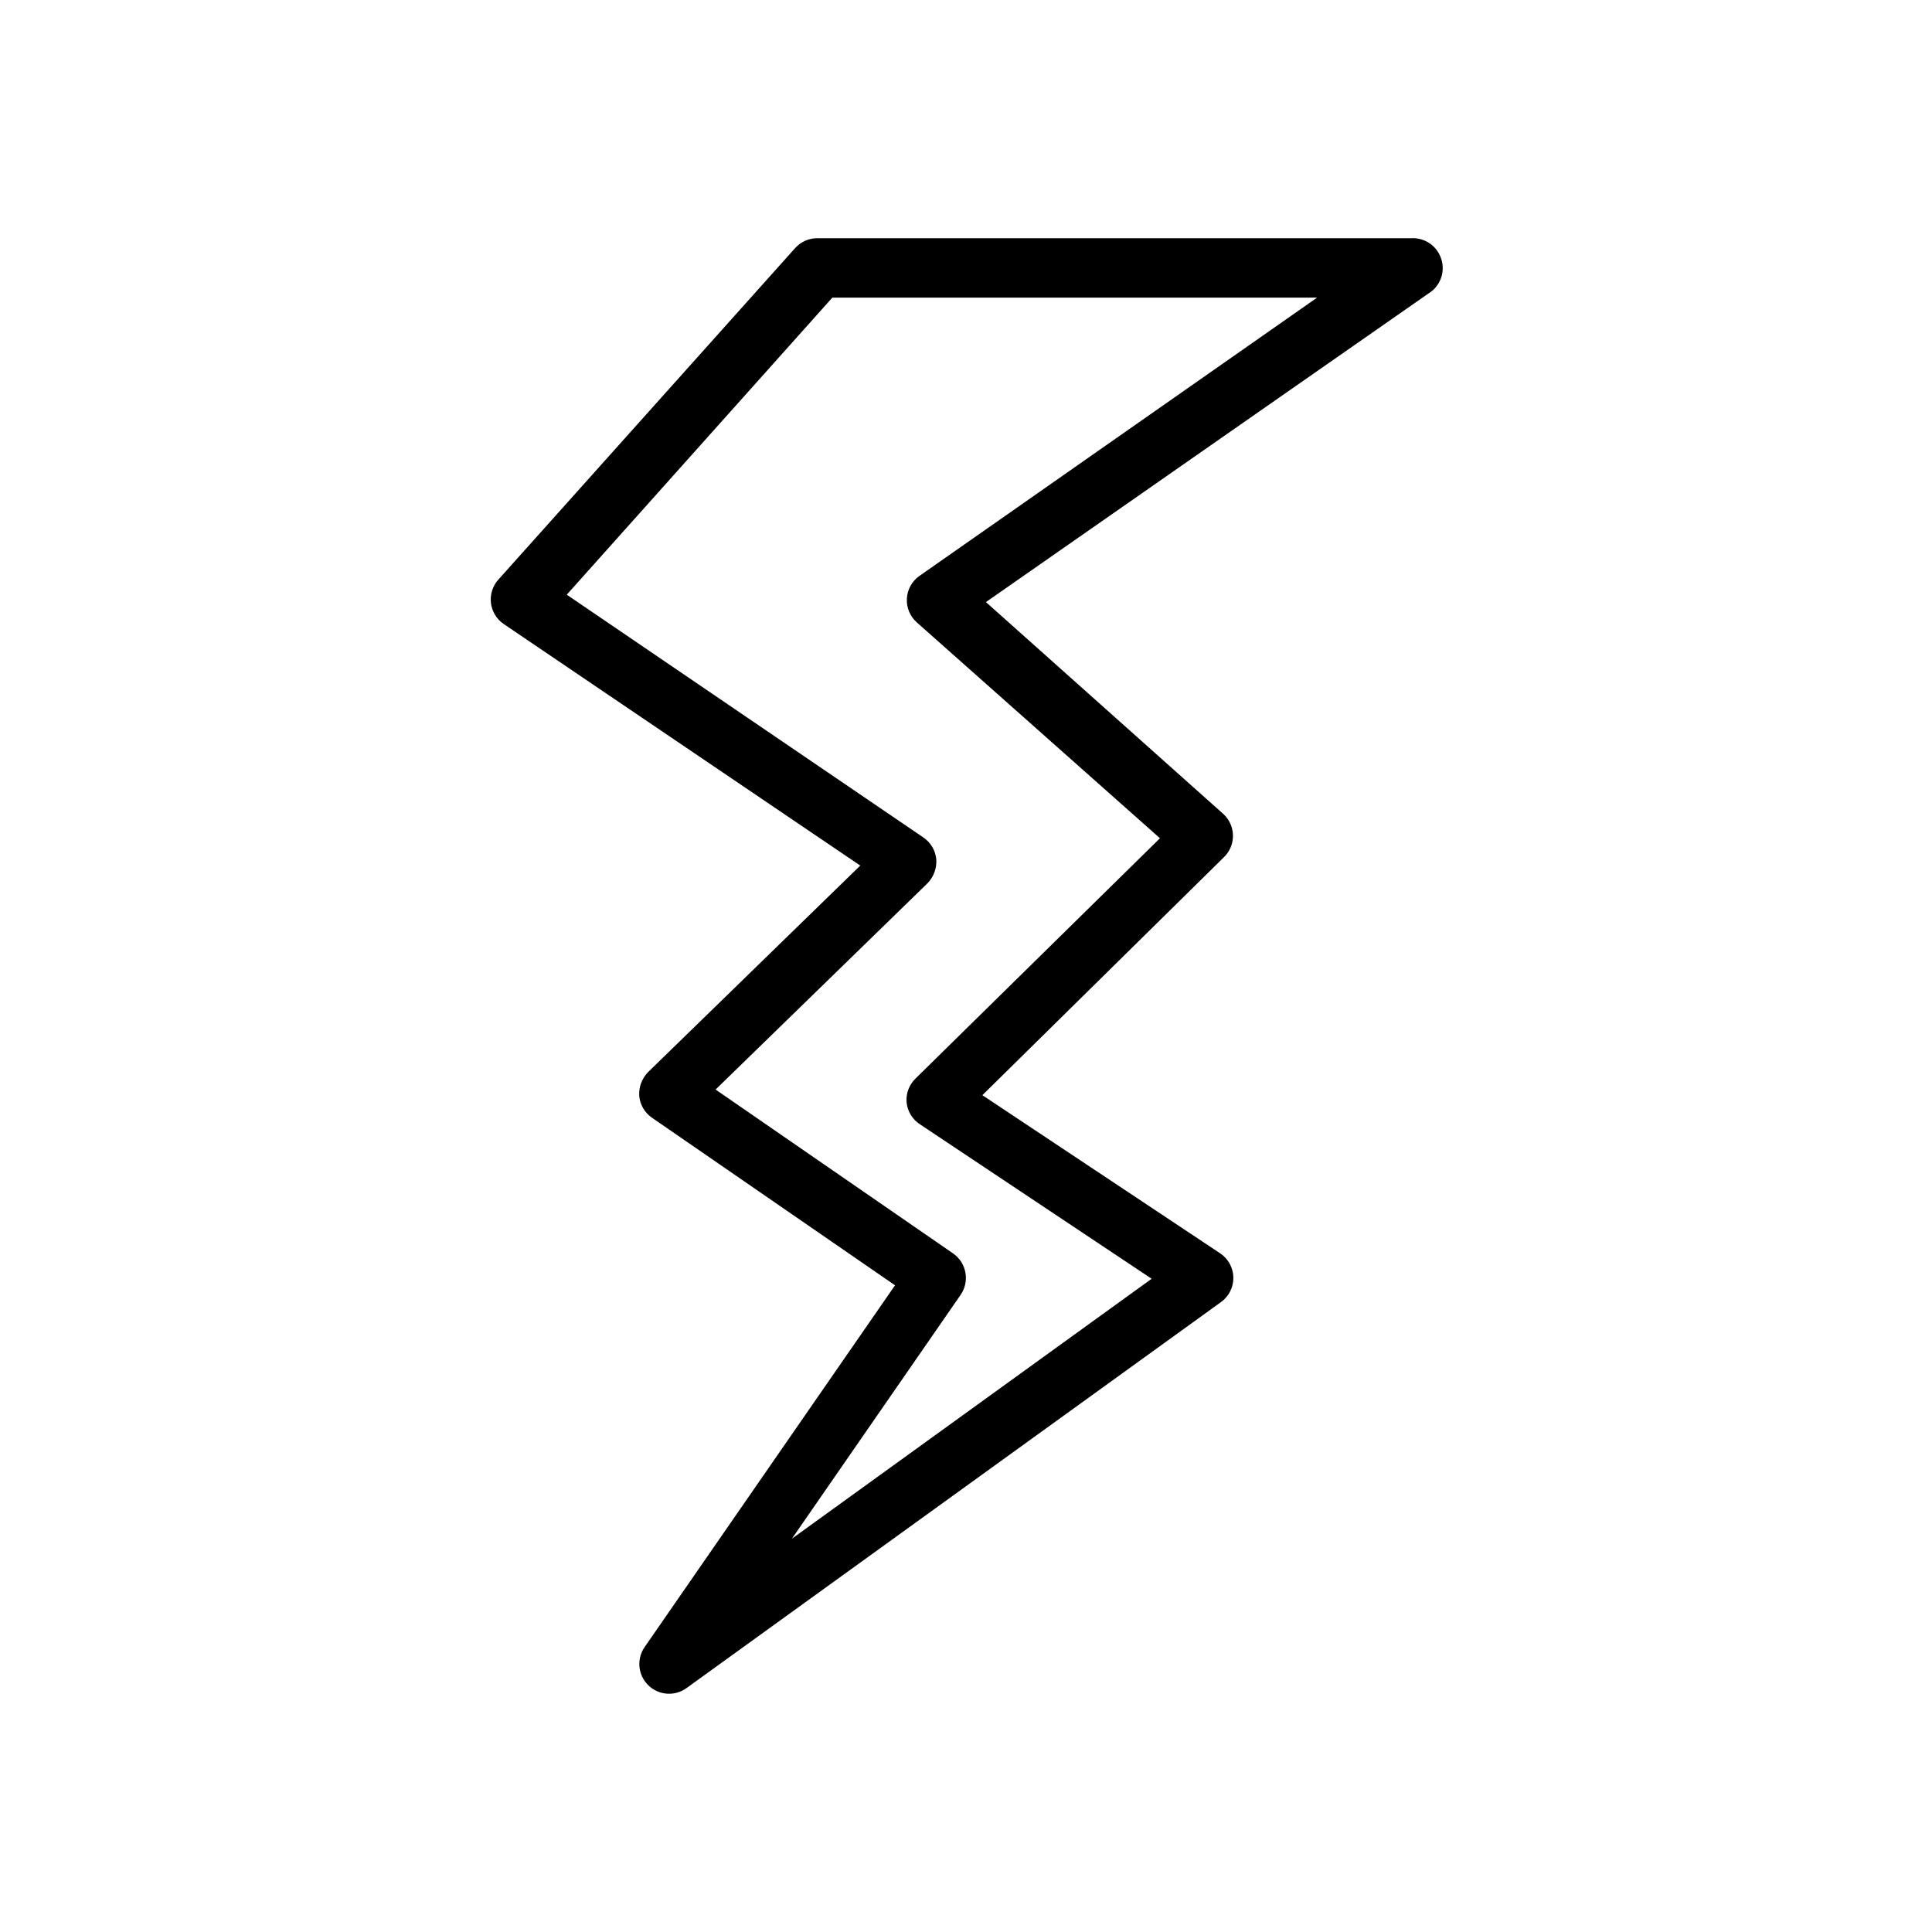 <?xml version="1.0" encoding="UTF-8"?>
<!-- Uploaded to: ICON Repo, www.iconrepo.com, Generator: ICON Repo Mixer Tools -->
<svg fill="#000000" width="800px" height="800px" version="1.1" viewBox="144 144 512 512" xmlns="http://www.w3.org/2000/svg">
 <path d="m525.95 212.64c-1.066-3.41-4.301-5.676-7.871-5.512h-157.44c-2.246-0.016-4.394 0.93-5.902 2.598l-78.719 87.934c-1.5 1.695-2.191 3.957-1.906 6.199 0.285 2.246 1.523 4.262 3.402 5.527l94.465 64-56.207 54.711c-1.668 1.688-2.527 4.012-2.363 6.375 0.223 2.324 1.461 4.43 3.387 5.746l64.395 44.398-66.363 95.883c-2.172 3.144-1.773 7.391 0.945 10.078 2.734 2.711 7.031 3.043 10.152 0.785l141.7-102.34h0.004c2.078-1.52 3.285-3.961 3.227-6.535-0.066-2.574-1.391-4.957-3.543-6.375l-62.977-41.879 63.922-62.977c1.59-1.488 2.492-3.57 2.492-5.746 0-2.18-0.902-4.258-2.492-5.746l-62.977-56.207 118.08-82.34h-0.004c2.57-2.043 3.606-5.461 2.598-8.582zm-138.31 83.996c-1.953 1.383-3.172 3.578-3.309 5.969-0.137 2.387 0.816 4.711 2.598 6.309l64.473 57.23-64.785 63.684c-1.691 1.641-2.559 3.953-2.363 6.301 0.234 2.379 1.539 4.519 3.543 5.824l61.402 40.934-95.332 68.879 44.715-64.629c1.188-1.723 1.641-3.844 1.258-5.902-0.371-2.039-1.531-3.848-3.227-5.039l-62.977-43.453 56.129-54.633c1.664-1.688 2.523-4.008 2.359-6.375-0.215-2.363-1.488-4.504-3.461-5.824l-94.465-64.312 70.375-78.719 128.47-0.004z"/>
</svg>